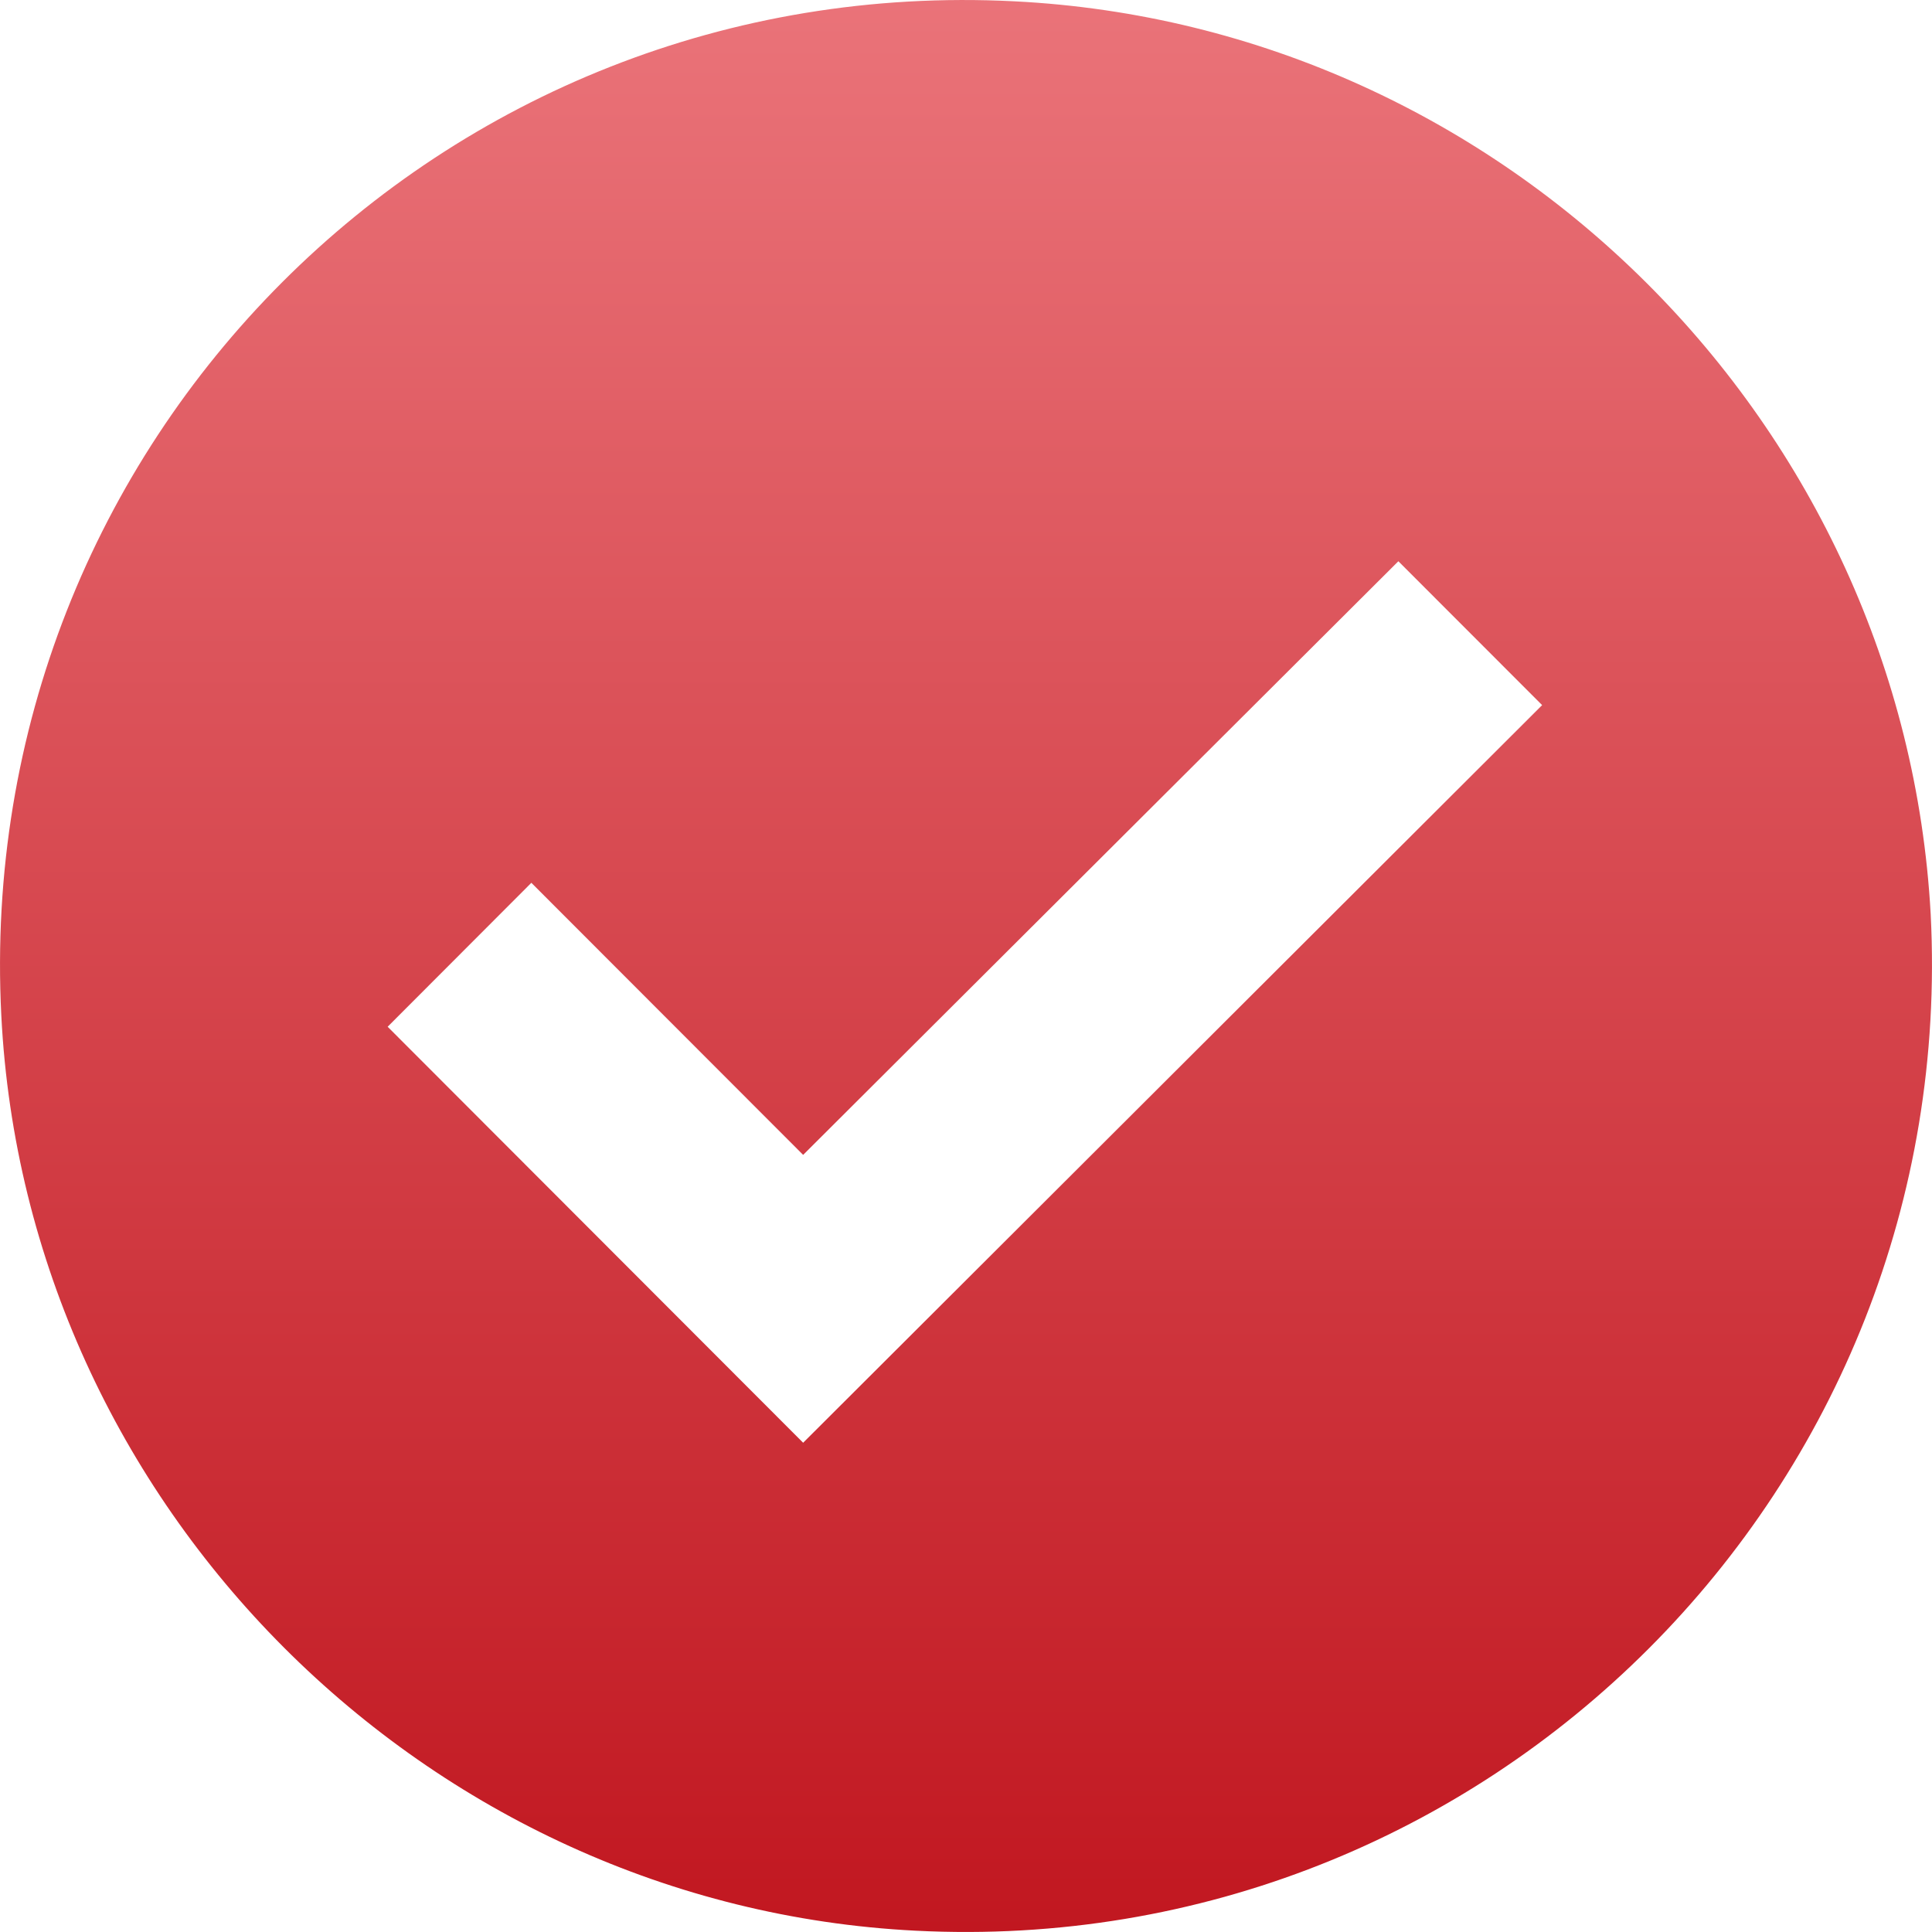 <?xml version="1.0" encoding="UTF-8"?> <svg xmlns="http://www.w3.org/2000/svg" width="34" height="34" viewBox="0 0 34 34" fill="none"><path d="M17.85 0.023C7.77 -0.492 -0.491 7.779 0.023 17.871C0.458 26.498 7.494 33.542 16.111 33.977C26.19 34.492 34.491 26.181 33.977 16.09C33.503 7.463 26.506 0.458 17.85 0.023ZM14.134 25.39L6.822 18.069L9.351 15.536L14.134 20.324L24.609 9.877L27.139 12.409L14.134 25.39Z" fill="url(#paint0_linear_641_584)"></path><defs><linearGradient id="paint0_linear_641_584" x1="17" y1="0" x2="17" y2="34" gradientUnits="userSpaceOnUse"><stop stop-color="#EA7379"></stop><stop offset="1" stop-color="#C11720"></stop></linearGradient></defs></svg> 